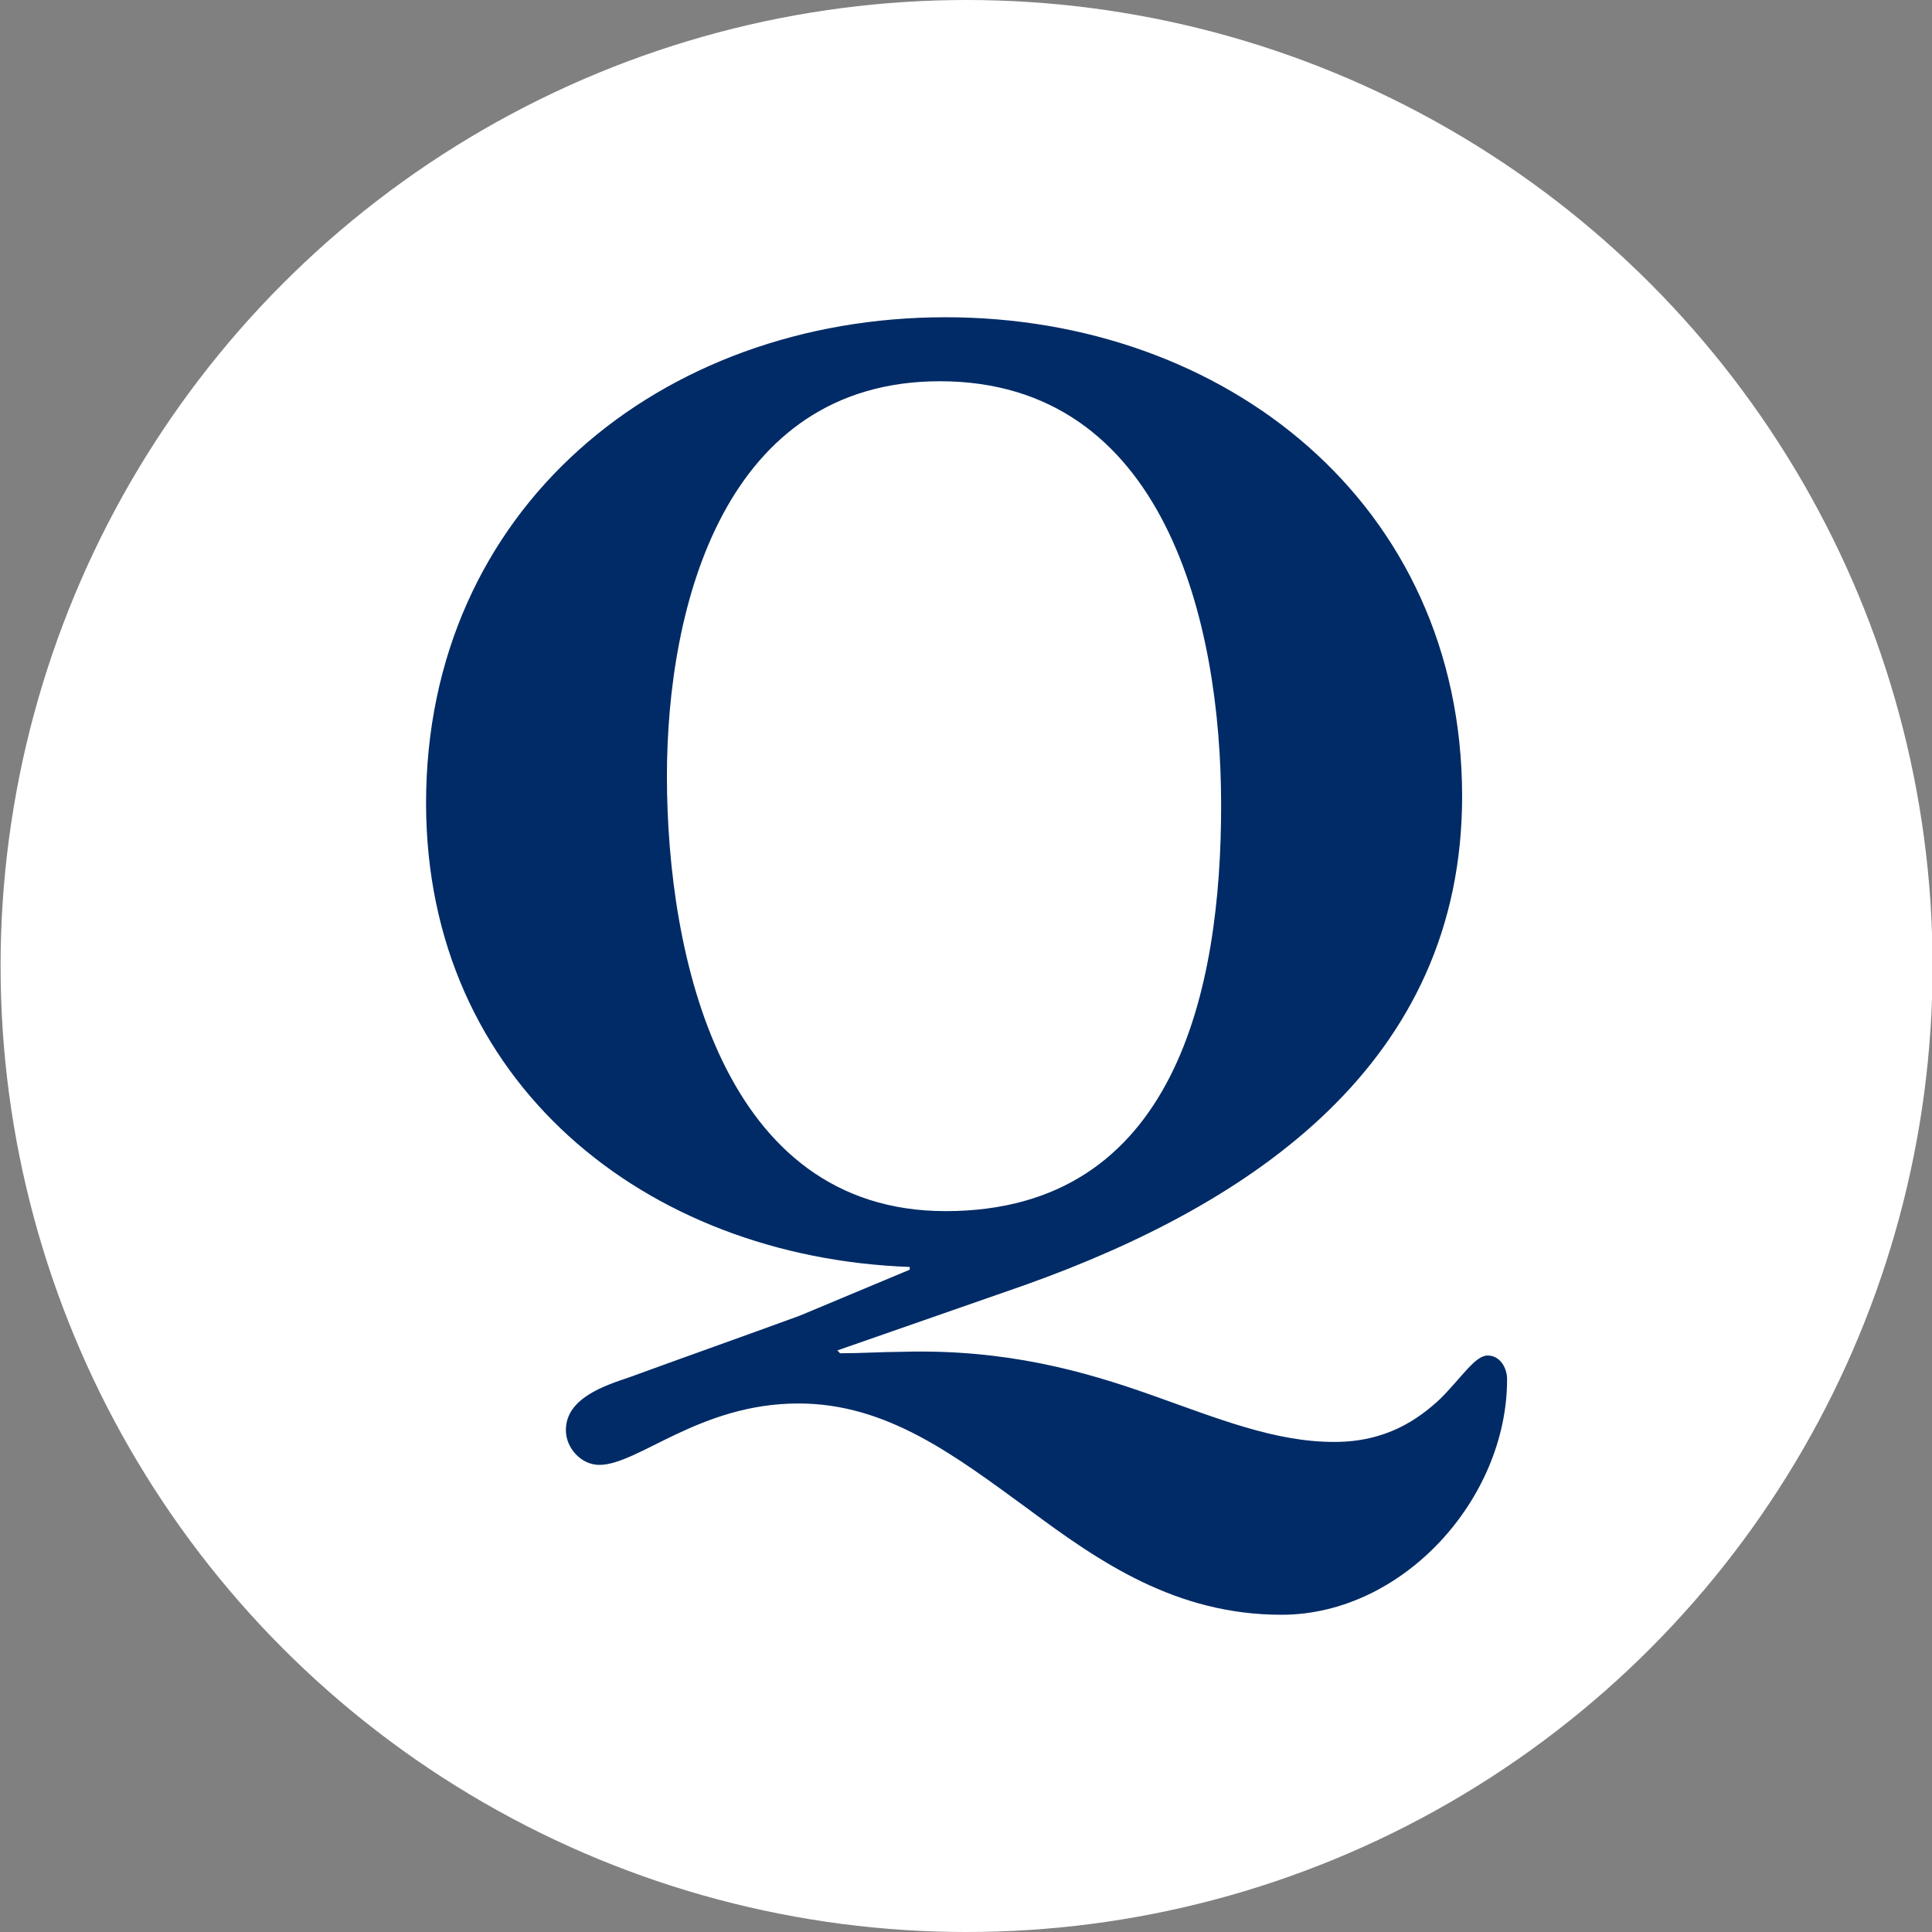 <svg xmlns="http://www.w3.org/2000/svg" xml:space="preserve" width="200" height="200" style="enable-background:new 0 0 200 200"><rect width="100%" height="100%" fill="#808080" stroke="none"/><circle cx="100.06" cy="100" r="100" style="fill:#fff"/><path d="M97.27 39.466c23.354-.01 29.13 25.055 29.141 43.803.02 19.17-4.716 42.087-28.496 42.107-23.206.021-28.852-26.5-28.877-44.944-.01-17.876 6.03-40.935 28.232-40.966M82.786 136.2c-5.904 2.163-11.666 4.194-17.581 6.357-2.589.872-6.636 2.172-6.625 5.493 0 1.868 1.594 3.594 3.462 3.594 4.036 0 10.367-6.356 20.607-6.356 9.224-.01 16.296 5.463 23.79 10.925 7.361 5.473 15.286 10.957 26.243 10.946 12.539-.01 23.343-11.991 23.332-24.389 0-1.148-.716-2.447-2.016-2.447-1.3.01-2.599 2.173-4.898 4.478-2.31 2.162-5.626 4.467-10.946 4.467-6.208.01-12.113-2.437-19.038-4.884-6.915-2.447-14.997-4.742-25.664-4.447-2.162.01-4.325.153-6.487.153l-.28-.296 19.454-6.782c23.486-8.386 45.24-22.957 45.22-50.626-.036-30.279-24.552-49.565-53.52-49.545-29.41.02-53.753 19.785-53.733 50.347.035 28.827 22.678 46.971 50.067 47.966v.284L82.786 136.2z" style="fill:#002b66"/></svg>